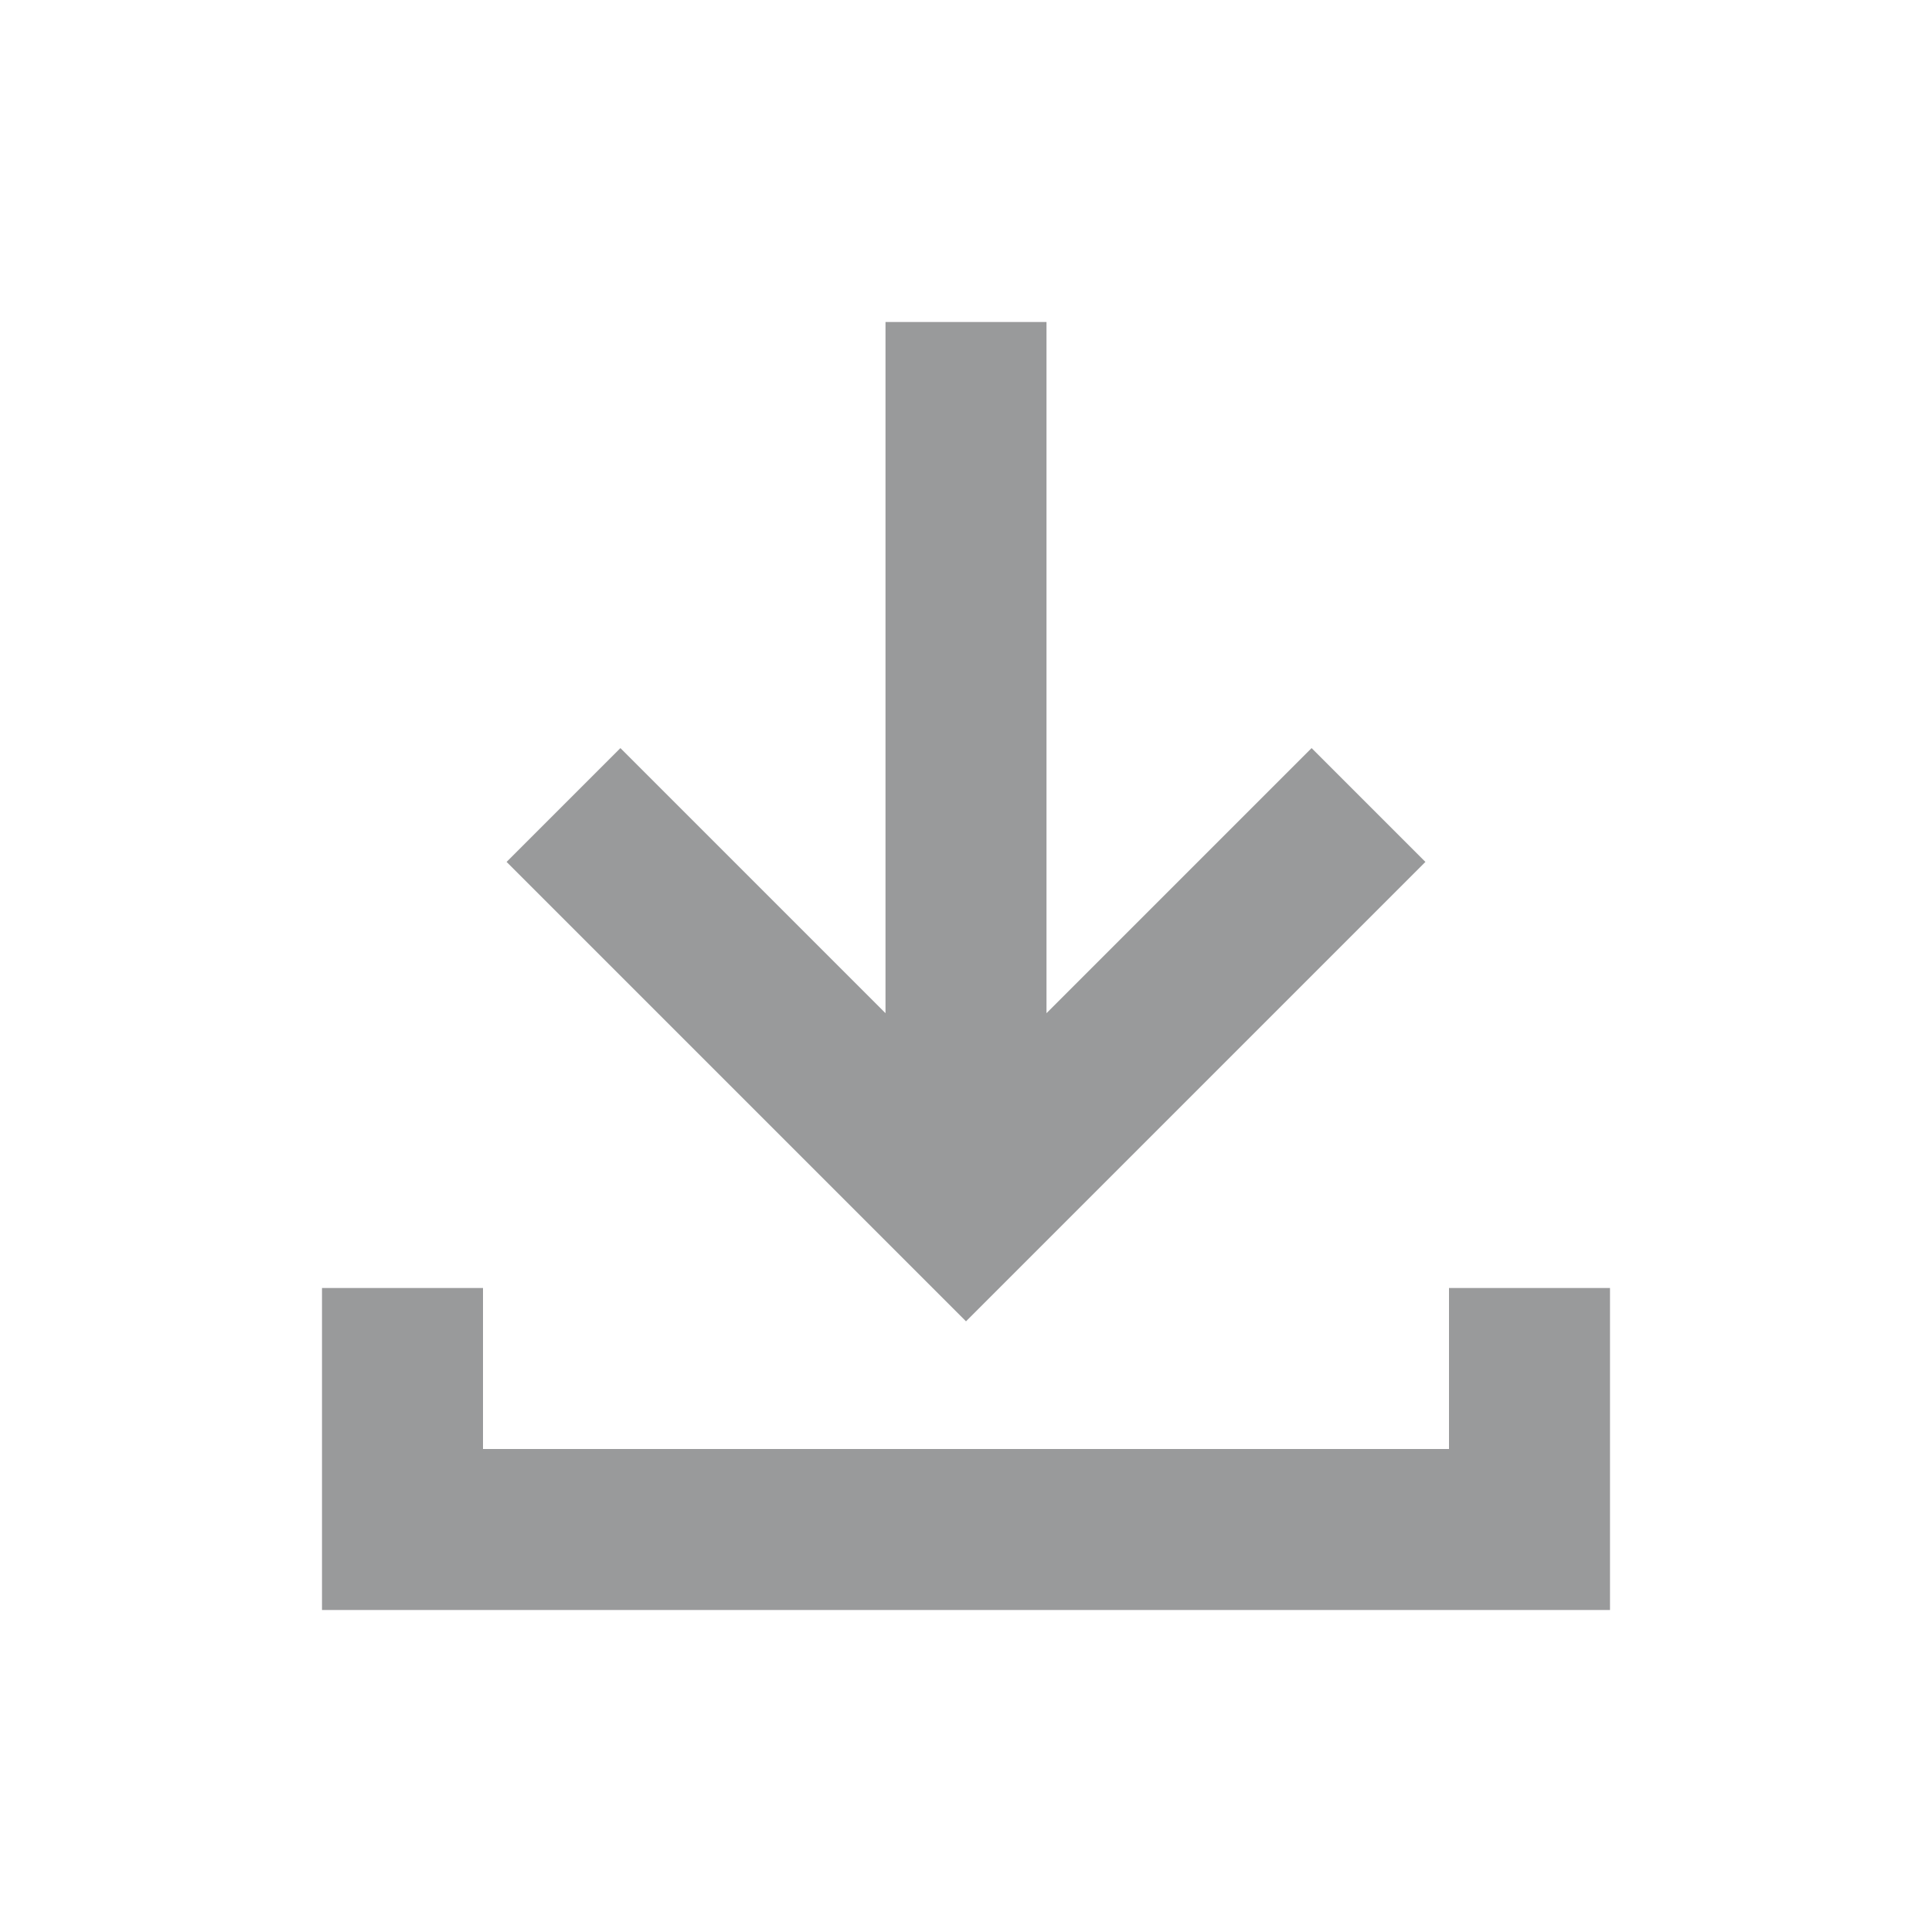 <svg width="24" height="24" viewBox="0 0 24 24" fill="none" xmlns="http://www.w3.org/2000/svg">
<g id="Chevron">
<path id="icon" fill-rule="evenodd" clip-rule="evenodd" d="M11 4V12.586L7.707 9.293L6.293 10.707L11.293 15.707L12 16.414L12.707 15.707L17.707 10.707L16.293 9.293L13 12.586V4H11ZM6 16V18H18V16H20V19V20H19H5H4V19V16H6Z" fill="#999A9B"/>
</g>
</svg>
